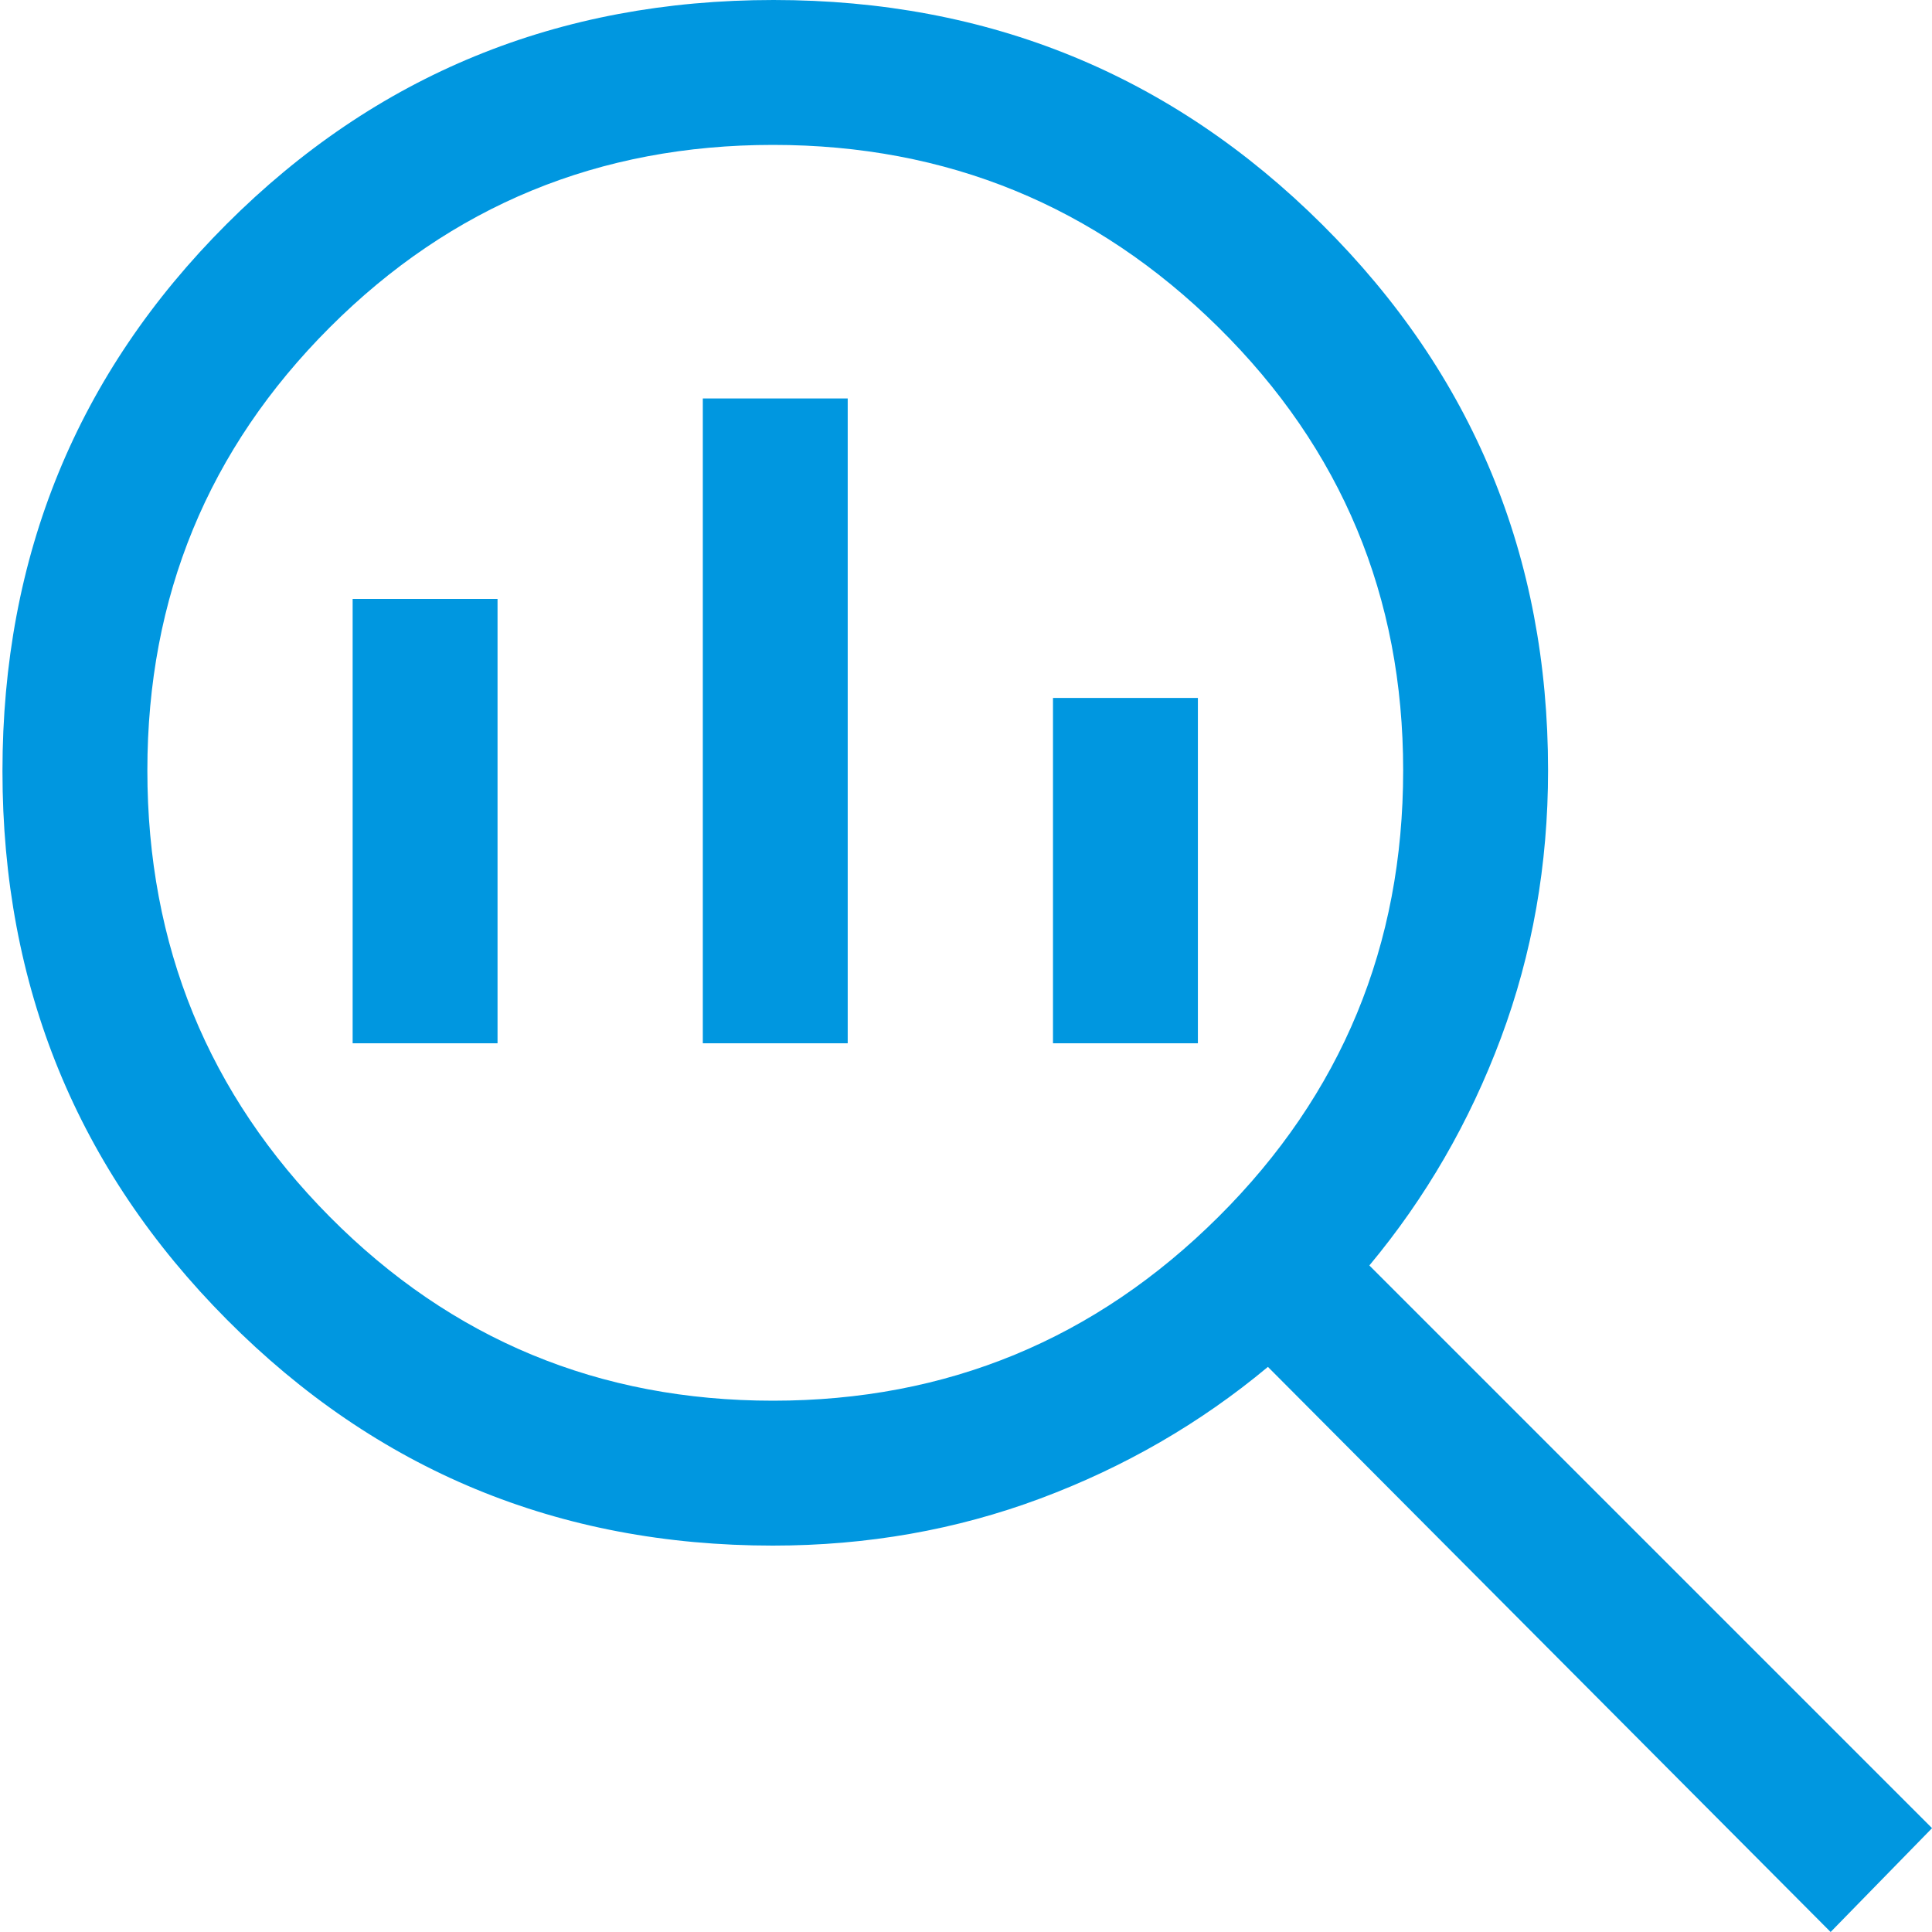 <svg width="40" height="40" viewBox="0 0 40 40" fill="none" xmlns="http://www.w3.org/2000/svg">
<path d="M16.004 29C19.602 29 22.676 27.731 25.226 25.194C27.776 22.656 29.051 19.575 29.051 15.95C29.051 12.353 27.776 9.295 25.226 6.777C22.676 4.259 19.602 3 16.004 3C12.406 3 9.347 4.259 6.829 6.777C4.31 9.295 3.051 12.353 3.051 15.95C3.051 19.575 4.31 22.656 6.829 25.194C9.347 27.731 12.406 29 16.004 29ZM14.551 21.6V8.25H17.551V21.6H14.551ZM7.301 21.6V12.4H10.301V21.6H7.301ZM21.801 21.6V14.45H24.801V21.6H21.801ZM37.901 40L26.251 28.3C24.851 29.467 23.28 30.375 21.539 31.025C19.797 31.675 17.951 32 16.001 32C11.567 32 7.801 30.442 4.701 27.325C1.601 24.208 0.051 20.422 0.051 15.965C0.051 11.508 1.597 7.733 4.691 4.64C7.784 1.547 11.559 0 16.016 0C20.472 0 24.259 1.55 27.376 4.65C30.492 7.75 32.051 11.517 32.051 15.95C32.051 17.9 31.726 19.746 31.076 21.488C30.426 23.229 29.517 24.8 28.351 26.2L40.001 37.85L37.901 40Z" fill="#0097E0"/>
</svg>
